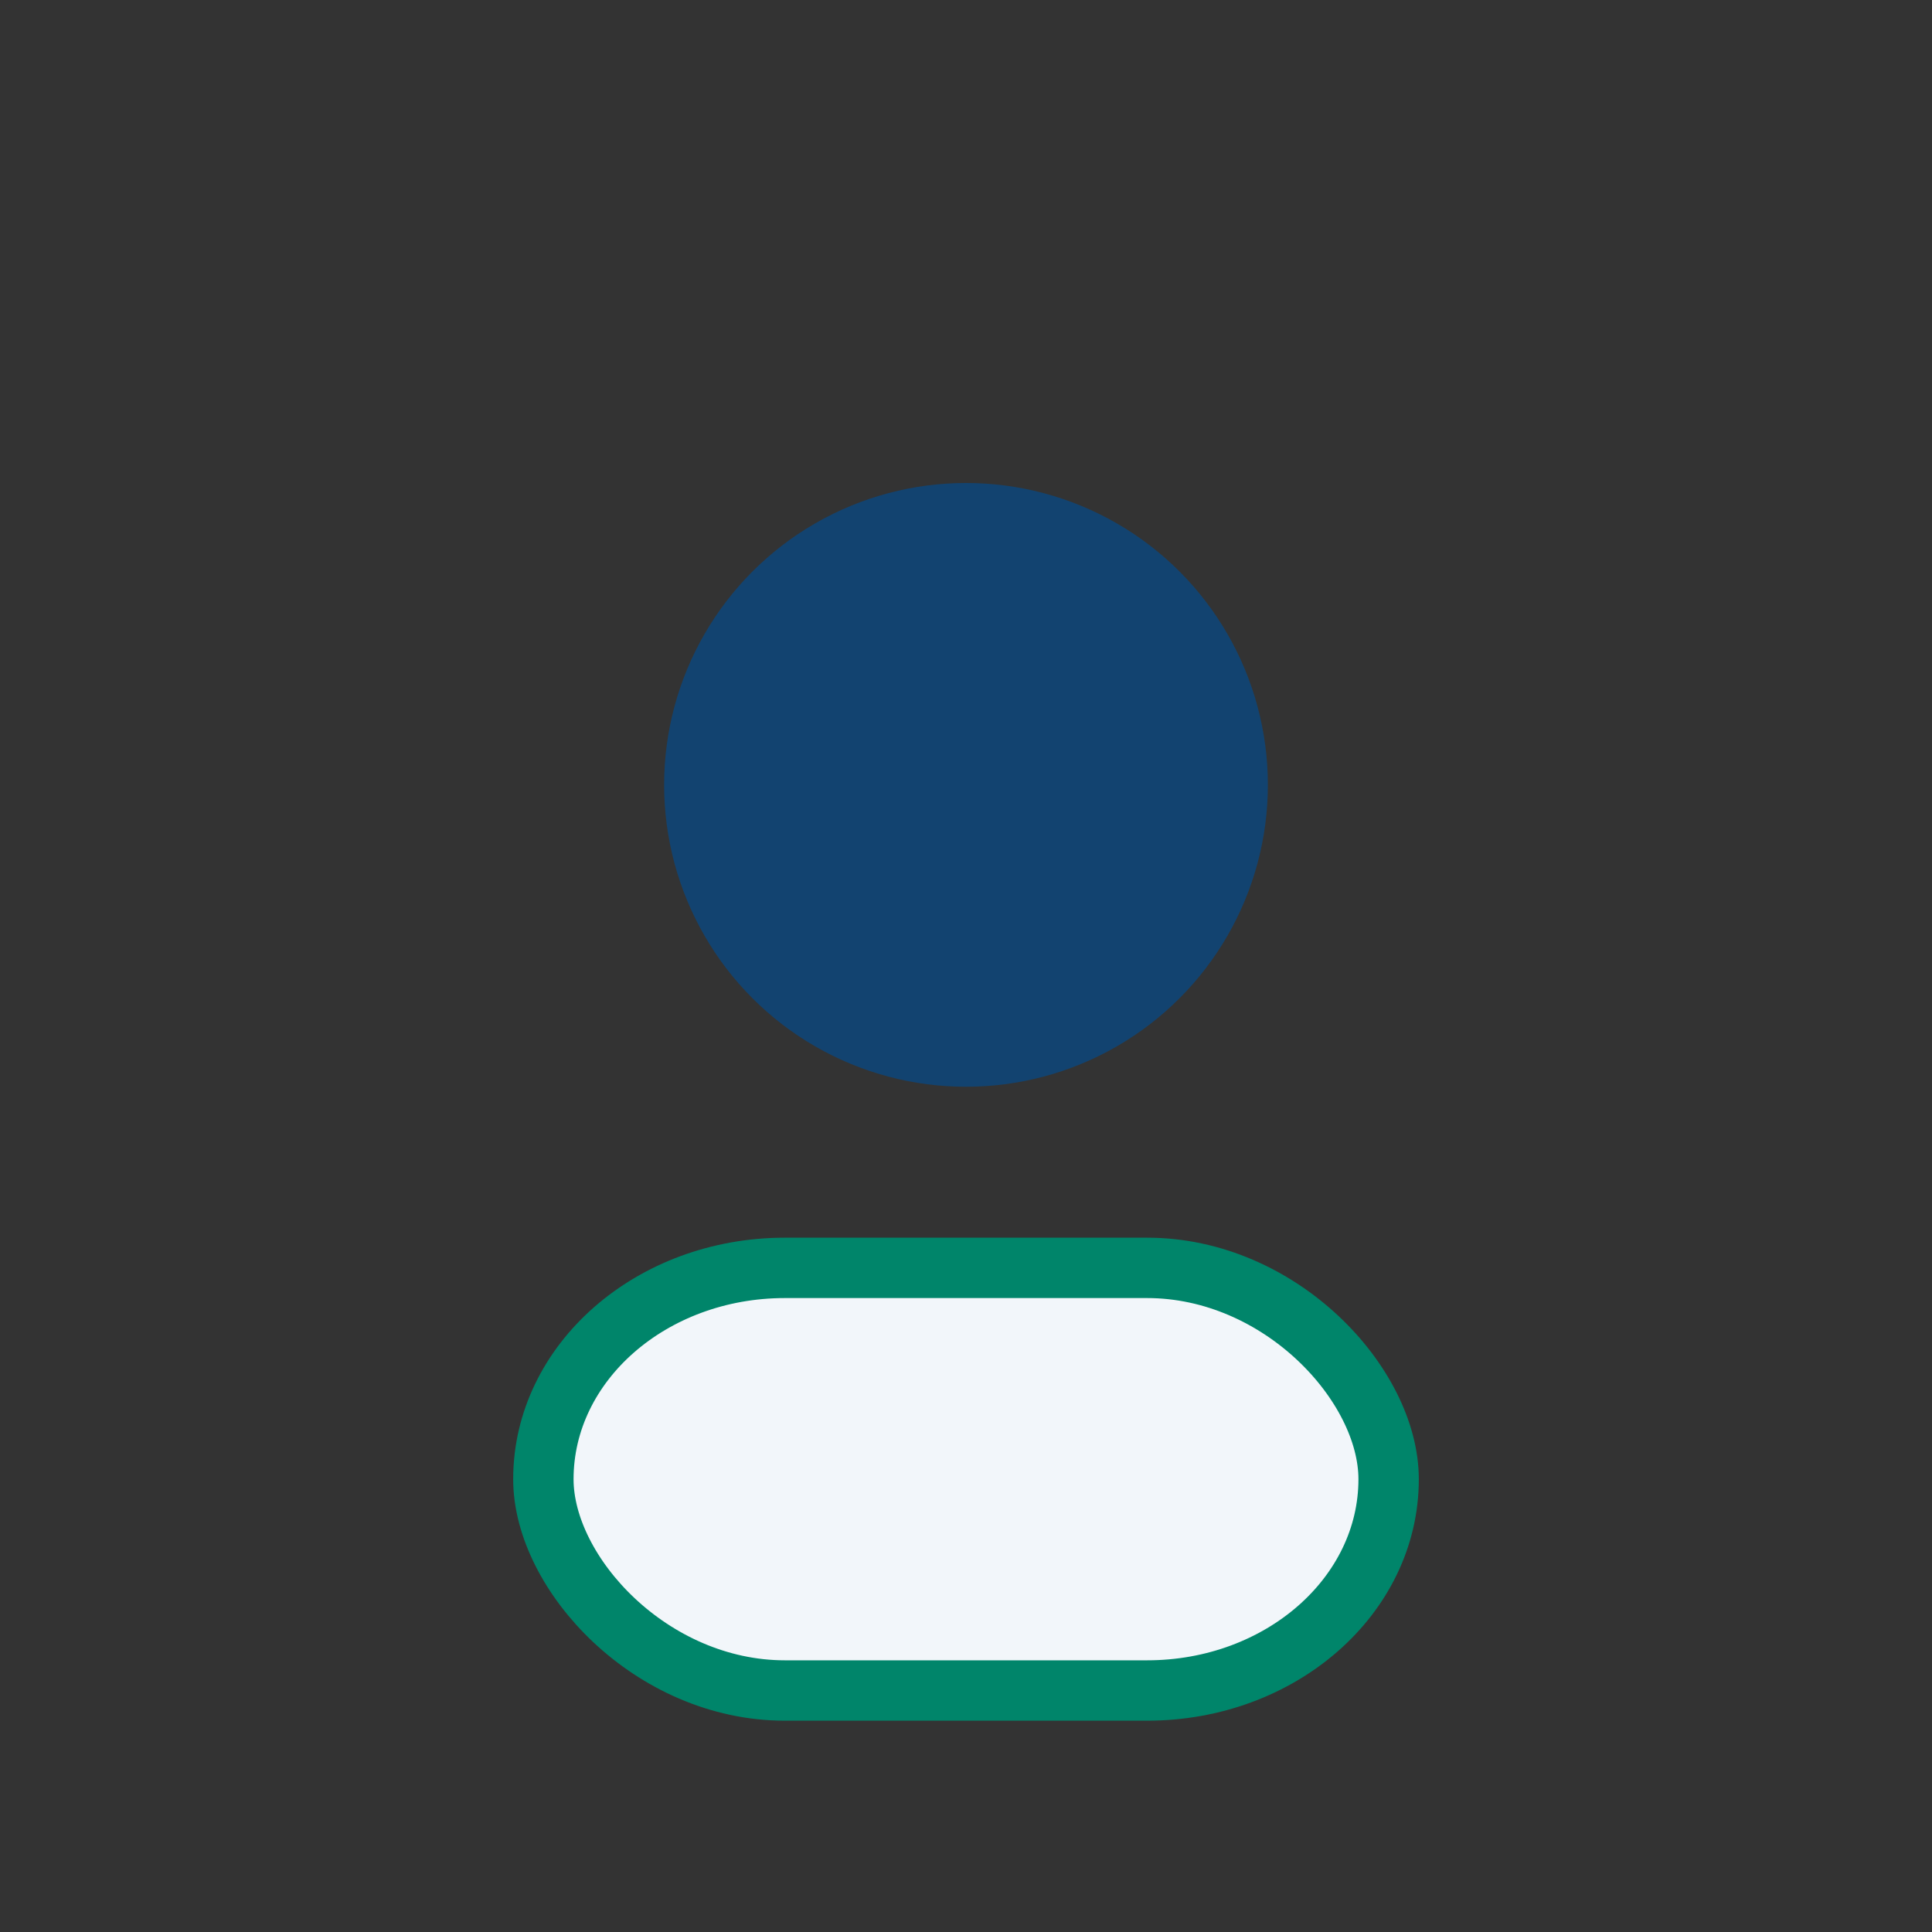 <?xml version="1.0" encoding="UTF-8"?>
<svg xmlns="http://www.w3.org/2000/svg" width="32" height="32" viewBox="0 0 32 32"><rect x="0" y="0" width="32" height="32" fill="#333333" stroke="none"/><circle cx="16" cy="13" r="5" fill="#124370"/><rect x="9" y="21" width="14" height="7" rx="4" fill="#F2F6FA" stroke="#00856A"/></svg>